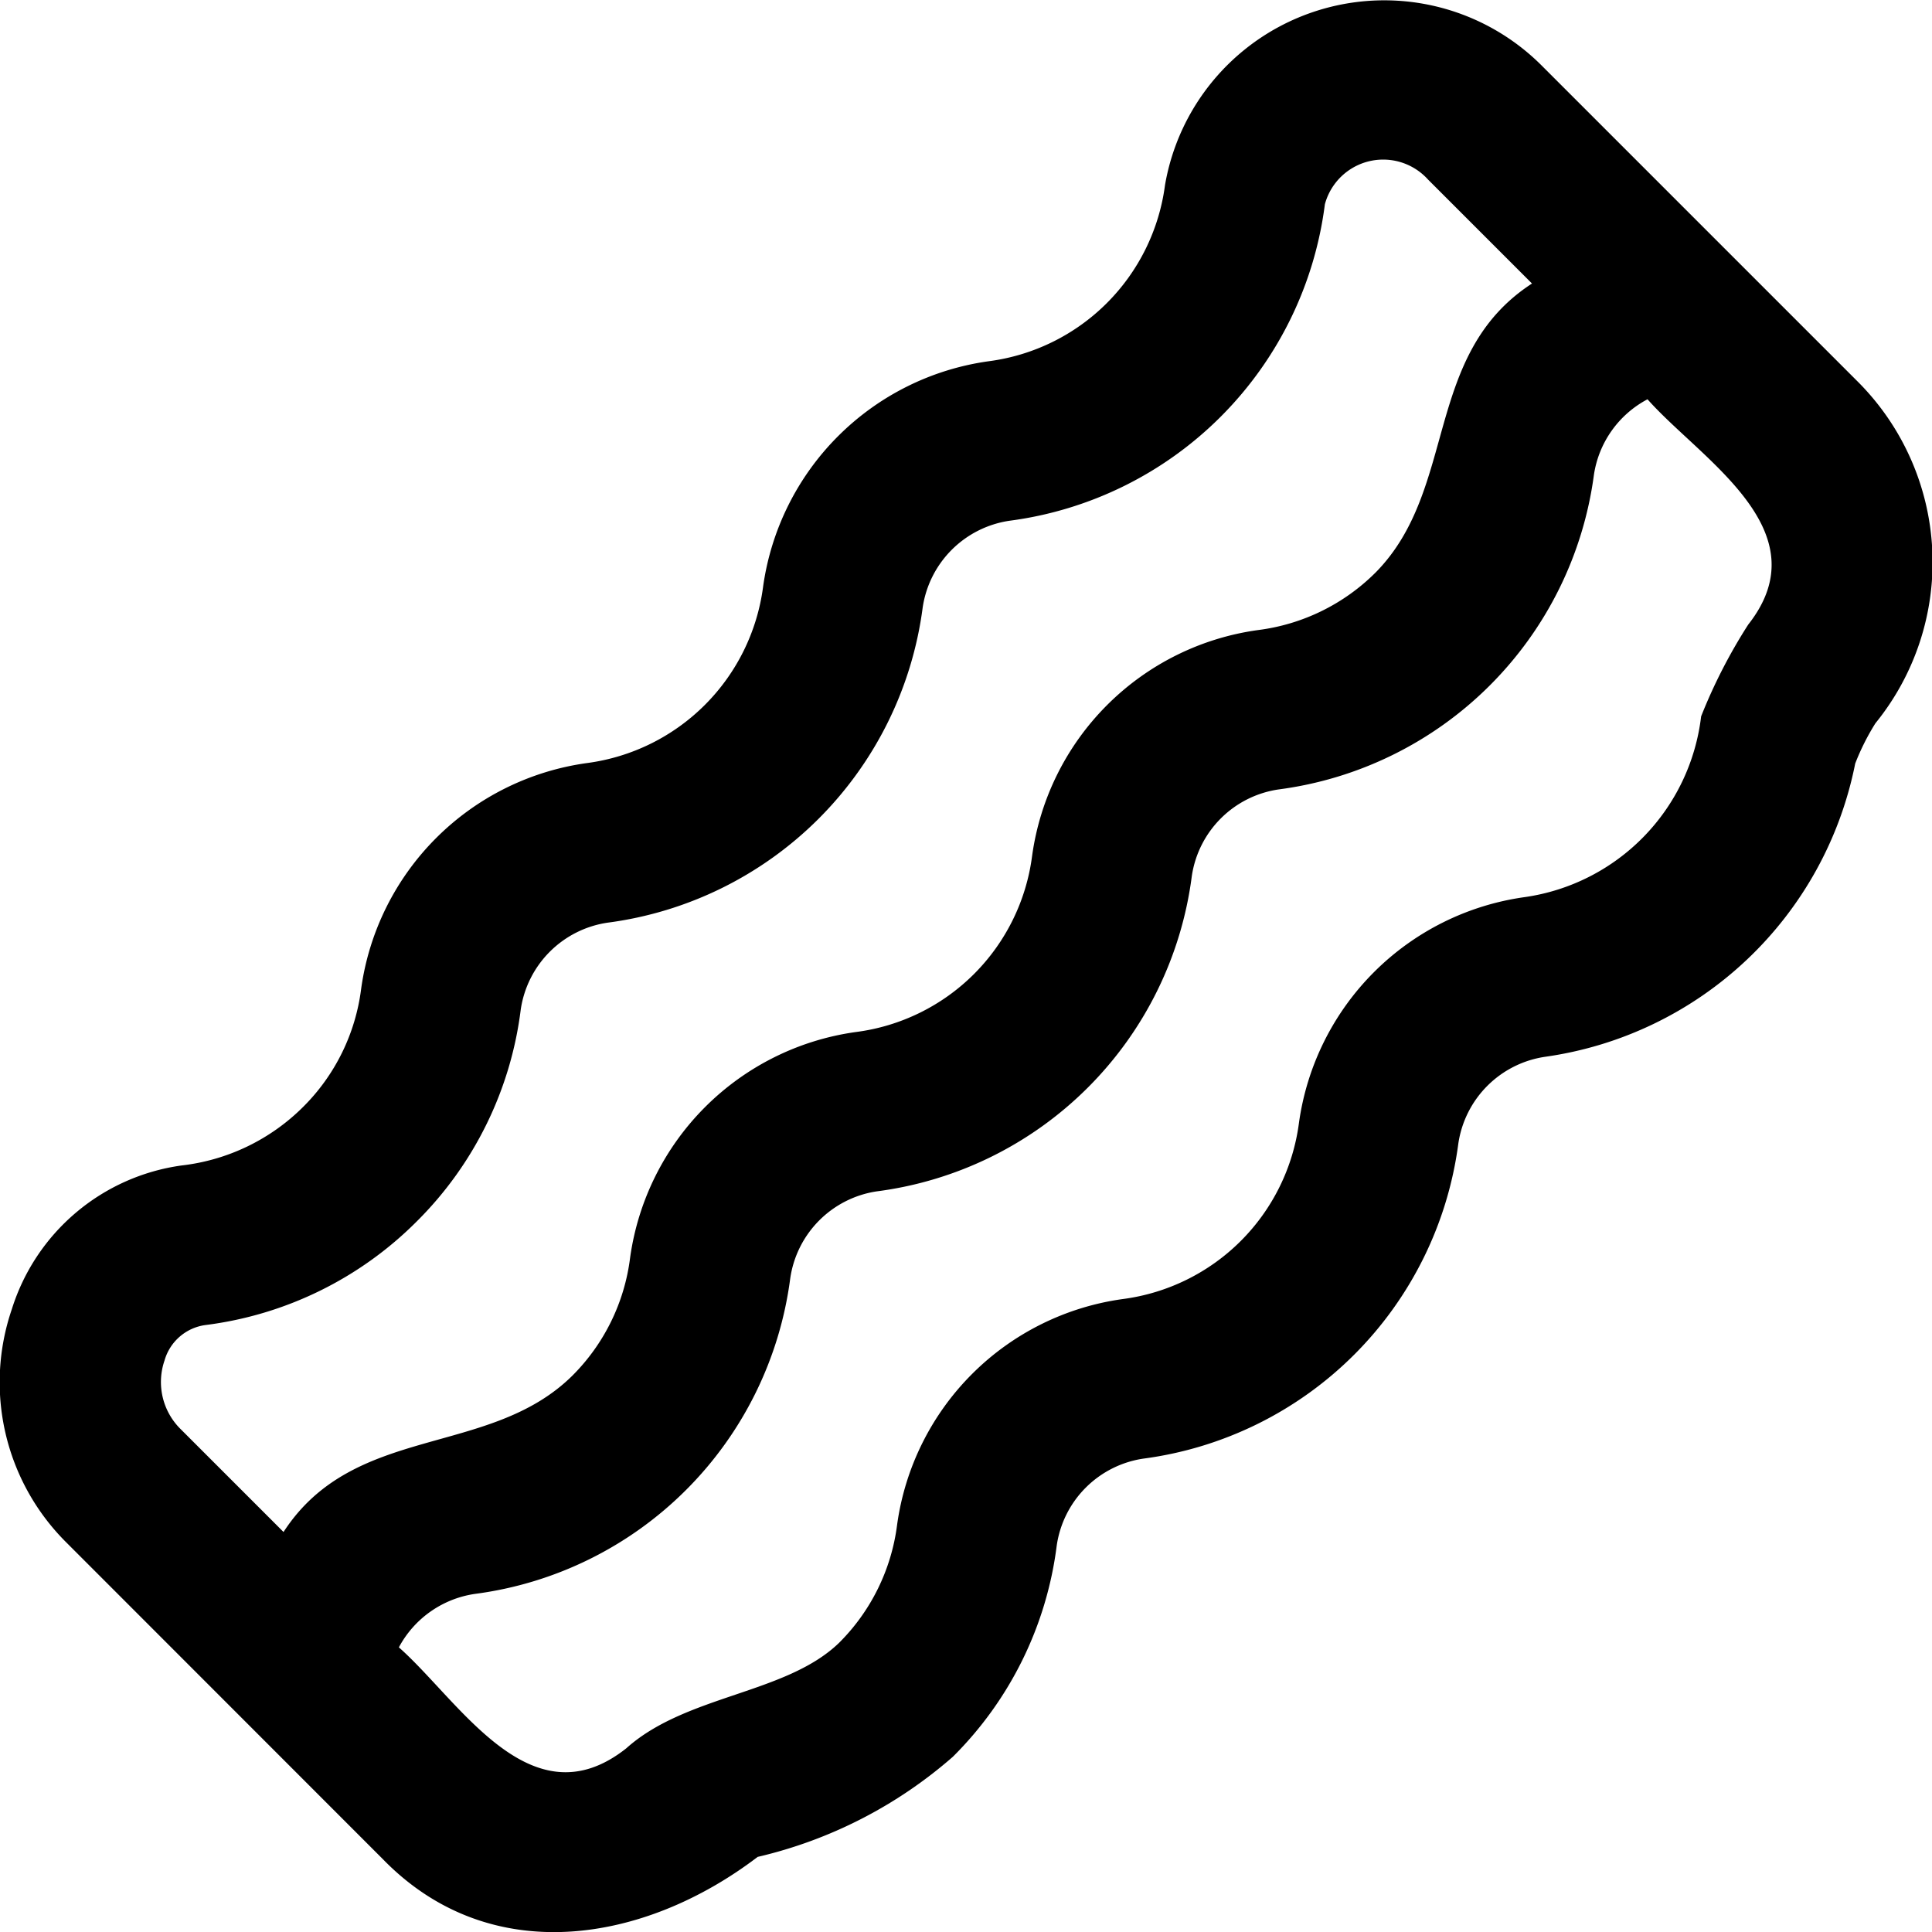 <?xml version="1.0" encoding="UTF-8"?>
<svg xmlns="http://www.w3.org/2000/svg" id="Layer_1" data-name="Layer 1" viewBox="0 0 24 24" width="512" height="512"><path d="M23.088,4.751,19.153.816h0A2.764,2.764,0,0,0,14.472,2.3a2.54,2.54,0,0,1-2.186,2.187A3.286,3.286,0,0,0,9.479,7.292,2.542,2.542,0,0,1,7.292,9.479a3.286,3.286,0,0,0-2.806,2.807,2.509,2.509,0,0,1-.721,1.465,2.546,2.546,0,0,1-1.51.727A2.581,2.581,0,0,0,.147,16.263a2.805,2.805,0,0,0,.668,2.889L4.761,23.1c1.334,1.366,3.25,1.035,4.651-.033a5.619,5.619,0,0,0,2.424-1.243A4.488,4.488,0,0,0,13.127,19.2,1.277,1.277,0,0,1,14.2,18.12a4.546,4.546,0,0,0,3.916-3.915A1.278,1.278,0,0,1,19.2,13.127a4.578,4.578,0,0,0,3.846-3.642,2.945,2.945,0,0,1,.251-.5A3.173,3.173,0,0,0,23.088,4.751ZM2.044,16.9a.614.614,0,0,1,.509-.44,4.5,4.5,0,0,0,2.627-1.29A4.491,4.491,0,0,0,6.469,12.54a1.279,1.279,0,0,1,1.077-1.078,4.542,4.542,0,0,0,3.916-3.916A1.279,1.279,0,0,1,12.54,6.469a4.543,4.543,0,0,0,3.918-3.931.75.75,0,0,1,1.282-.307l1.291,1.291c-1.356.881-.918,2.546-1.938,3.585a2.511,2.511,0,0,1-1.466.72,3.286,3.286,0,0,0-2.806,2.807,2.533,2.533,0,0,1-2.188,2.186,3.289,3.289,0,0,0-2.806,2.807,2.506,2.506,0,0,1-.721,1.466C6.071,18.11,4.4,17.68,3.522,19.031L2.23,17.739A.822.822,0,0,1,2.044,16.9ZM21.717,7.759a6.63,6.63,0,0,0-.585,1.14,2.573,2.573,0,0,1-2.189,2.245,3.289,3.289,0,0,0-2.807,2.806,2.539,2.539,0,0,1-2.186,2.187,3.284,3.284,0,0,0-2.806,2.806,2.516,2.516,0,0,1-.722,1.466c-.661.638-1.9.643-2.643,1.31-1.185.936-2.066-.586-2.824-1.255A1.28,1.28,0,0,1,5.9,19.8a4.544,4.544,0,0,0,3.916-3.915A1.278,1.278,0,0,1,10.888,14.8a4.533,4.533,0,0,0,3.917-3.916,1.276,1.276,0,0,1,1.076-1.077A4.547,4.547,0,0,0,19.8,5.9a1.275,1.275,0,0,1,.666-.94C21.128,5.708,22.64,6.587,21.717,7.759Z"/></svg>
